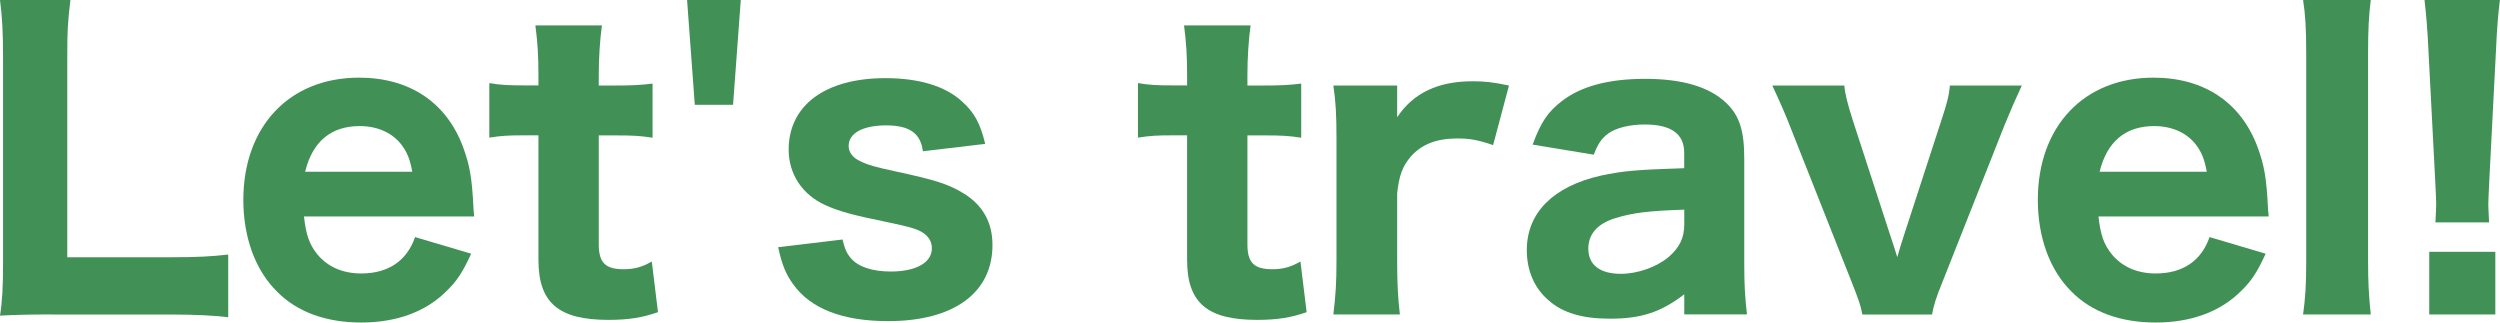 <?xml version="1.0" encoding="UTF-8"?><svg id="_レイヤー_2" xmlns="http://www.w3.org/2000/svg" viewBox="0 0 359.28 46.36"><defs><style>.cls-1{fill:#419157;}</style></defs><g id="business_Intoroduction_top_20230117_画像"><g><path class="cls-1" d="m7.56,45.19c-3.45,0-5.5.06-7.56.17.33-2.06.44-4.22.44-7.73V8.56C.44,4.72.33,2.56,0,0h10.12c-.39,3.39-.45,4.11-.45,8.45v28.52h14.9c3.84,0,5.78-.11,8.23-.39v9.01c-1.61-.22-4.73-.39-8.23-.39H7.56Z"/><path class="cls-1" d="m43.69,31.13c.28,2.61.78,4,1.89,5.39,1.5,1.83,3.67,2.78,6.34,2.78,3.89,0,6.56-1.83,7.73-5.23l8.06,2.39c-1.22,2.67-2.06,3.95-3.56,5.39-2.95,2.95-7.17,4.5-12.23,4.5s-9.17-1.5-12.06-4.39c-3.17-3.11-4.89-7.84-4.89-13.23,0-10.56,6.62-17.57,16.62-17.57,7.28,0,12.56,3.56,14.95,9.95,1,2.72,1.28,4.5,1.5,8.67,0,.22,0,.28.11,1.33h-24.46Zm15.56-6.45c-.33-1.78-.72-2.78-1.56-3.89-1.33-1.72-3.45-2.67-6-2.67-4.11,0-6.78,2.22-7.84,6.56h15.4Z"/><path class="cls-1" d="m86.5,3.67c-.28,2.11-.45,4.56-.45,7.17v1.45h2.17c2.56,0,3.84-.06,5.56-.28v7.78c-1.83-.28-2.89-.33-5.28-.33h-2.45v15.67c0,2.61.95,3.56,3.56,3.56,1.5,0,2.61-.28,4.06-1.11l.89,7.28c-2.22.78-4.22,1.11-7.12,1.11-7.17,0-10.06-2.45-10.06-8.62v-17.9h-2.17c-2.06,0-3.17.05-4.89.33v-7.84c1.61.28,2.78.33,5,.33h2.06v-1.45c0-2.78-.11-4.61-.44-7.17h9.56Z"/><path class="cls-1" d="m106.46,0l-1.11,15.06h-5.5l-1.11-15.06h7.73Z"/><path class="cls-1" d="m121.08,34.41c.33,1.39.61,2,1.22,2.72,1.06,1.22,3.06,1.89,5.73,1.89,3.61,0,5.89-1.28,5.89-3.33,0-.89-.39-1.61-1.17-2.17s-1.89-.89-5.06-1.56c-5.23-1.06-7.17-1.61-9.12-2.5-3.28-1.5-5.23-4.45-5.23-7.95,0-6.39,5.28-10.28,13.9-10.28,4.89,0,8.67,1.17,11.06,3.39,1.72,1.56,2.61,3.17,3.28,6.06l-8.95,1.06c-.33-2.61-1.95-3.72-5.28-3.72s-5.39,1.11-5.39,2.95c0,.95.61,1.72,1.72,2.22,1,.5,2.17.83,5.06,1.45,5.67,1.22,7.56,1.83,9.67,3.11,2.78,1.67,4.22,4.17,4.22,7.45,0,6.89-5.56,10.95-15.01,10.95-6.5,0-11.12-1.78-13.62-5.28-1.06-1.45-1.61-2.78-2.17-5.34l9.23-1.11Z"/><path class="cls-1" d="m179.72,3.67c-.28,2.11-.45,4.56-.45,7.17v1.45h2.17c2.56,0,3.84-.06,5.56-.28v7.78c-1.83-.28-2.89-.33-5.28-.33h-2.45v15.67c0,2.61.95,3.56,3.56,3.56,1.5,0,2.61-.28,4.06-1.11l.89,7.28c-2.22.78-4.22,1.11-7.12,1.11-7.17,0-10.06-2.45-10.06-8.62v-17.9h-2.17c-2.06,0-3.17.05-4.89.33v-7.84c1.61.28,2.78.33,5,.33h2.06v-1.45c0-2.78-.11-4.61-.44-7.17h9.56Z"/><path class="cls-1" d="m214.58,20.85c-2.33-.78-3.39-.95-5.17-.95-2.95,0-5.11.83-6.67,2.61-1.17,1.39-1.67,2.67-1.95,5.28v9.62c0,3.34.11,5.39.39,7.78h-9.56c.33-2.78.45-4.5.45-7.78v-17.34c0-3.72-.11-5.45-.45-7.78h9.17v4.56c2.33-3.5,5.89-5.17,10.84-5.17,1.67,0,2.83.11,5.23.61l-2.28,8.56Z"/><path class="cls-1" d="m242.04,42.3c-3.33,2.56-6.17,3.5-10.67,3.5-3.95,0-6.78-.83-8.78-2.61-2.06-1.72-3.17-4.28-3.17-7.23,0-5.39,3.78-9.17,10.67-10.73,3.22-.67,4.89-.83,11.95-1.06v-2.22c0-2.72-1.89-4.06-5.67-4.06-2.17,0-4.17.5-5.22,1.28-1,.72-1.5,1.5-2.11,3.06l-8.78-1.45c1.17-3.22,2.22-4.73,4.17-6.23,2.78-2.17,6.78-3.22,12.01-3.22s9.17,1.11,11.62,3.45c1.89,1.78,2.61,3.95,2.61,7.95v15.06c0,3.22.11,4.89.39,7.39h-9.01v-2.89Zm0-12.17c-5.06.17-7.39.44-9.89,1.22-2.56.78-3.89,2.28-3.89,4.39,0,2.33,1.67,3.61,4.67,3.61,2.39,0,5.11-.95,6.84-2.39,1.61-1.39,2.28-2.78,2.28-4.72v-2.11Z"/><path class="cls-1" d="m265.05,12.29c.11,1.28.5,2.72,1.22,5l5.39,16.56c.61,1.83.72,2.17,1,3.11.28-1,.45-1.56.95-3.11l5.39-16.56c.83-2.5,1.11-3.61,1.22-5h10.34c-.78,1.67-1.61,3.56-2.45,5.61l-8.89,22.46c-1.06,2.61-1.28,3.39-1.56,4.84h-10.01c-.28-1.45-.56-2.17-1.61-4.84l-8.89-22.46c-.44-1.17-1.39-3.34-2.45-5.61h10.34Z"/><path class="cls-1" d="m301.58,31.13c.28,2.61.78,4,1.89,5.39,1.5,1.83,3.67,2.78,6.34,2.78,3.89,0,6.56-1.83,7.73-5.23l8.06,2.39c-1.22,2.67-2.06,3.95-3.56,5.39-2.95,2.95-7.17,4.5-12.23,4.5s-9.17-1.5-12.06-4.39c-3.17-3.11-4.89-7.84-4.89-13.23,0-10.56,6.62-17.57,16.62-17.57,7.28,0,12.56,3.56,14.95,9.95,1,2.72,1.28,4.5,1.5,8.67,0,.22,0,.28.11,1.33h-24.46Zm15.56-6.45c-.33-1.78-.72-2.78-1.56-3.89-1.33-1.72-3.45-2.67-6-2.67-4.11,0-6.78,2.22-7.84,6.56h15.4Z"/><path class="cls-1" d="m340.71,0c-.28,2.22-.39,4.22-.39,7.78v29.63c0,3.17.11,5.17.39,7.78h-9.73c.33-2.45.45-4.11.45-7.78V7.78c0-3.61-.11-5.61-.45-7.78h9.73Z"/><path class="cls-1" d="m350,31.96c.06-1.39.11-2,.11-2.61q0-.72-.17-3.95l-.95-18.29c-.11-2.5-.33-5.23-.56-7.12h10.84c-.22,1.61-.44,4.22-.56,7.12l-.94,18.29q-.17,3.33-.17,4c0,.61.06,1.17.11,2.56h-7.73Zm-.89,13.23v-9h9.5v9h-9.5Z"/></g></g></svg>
